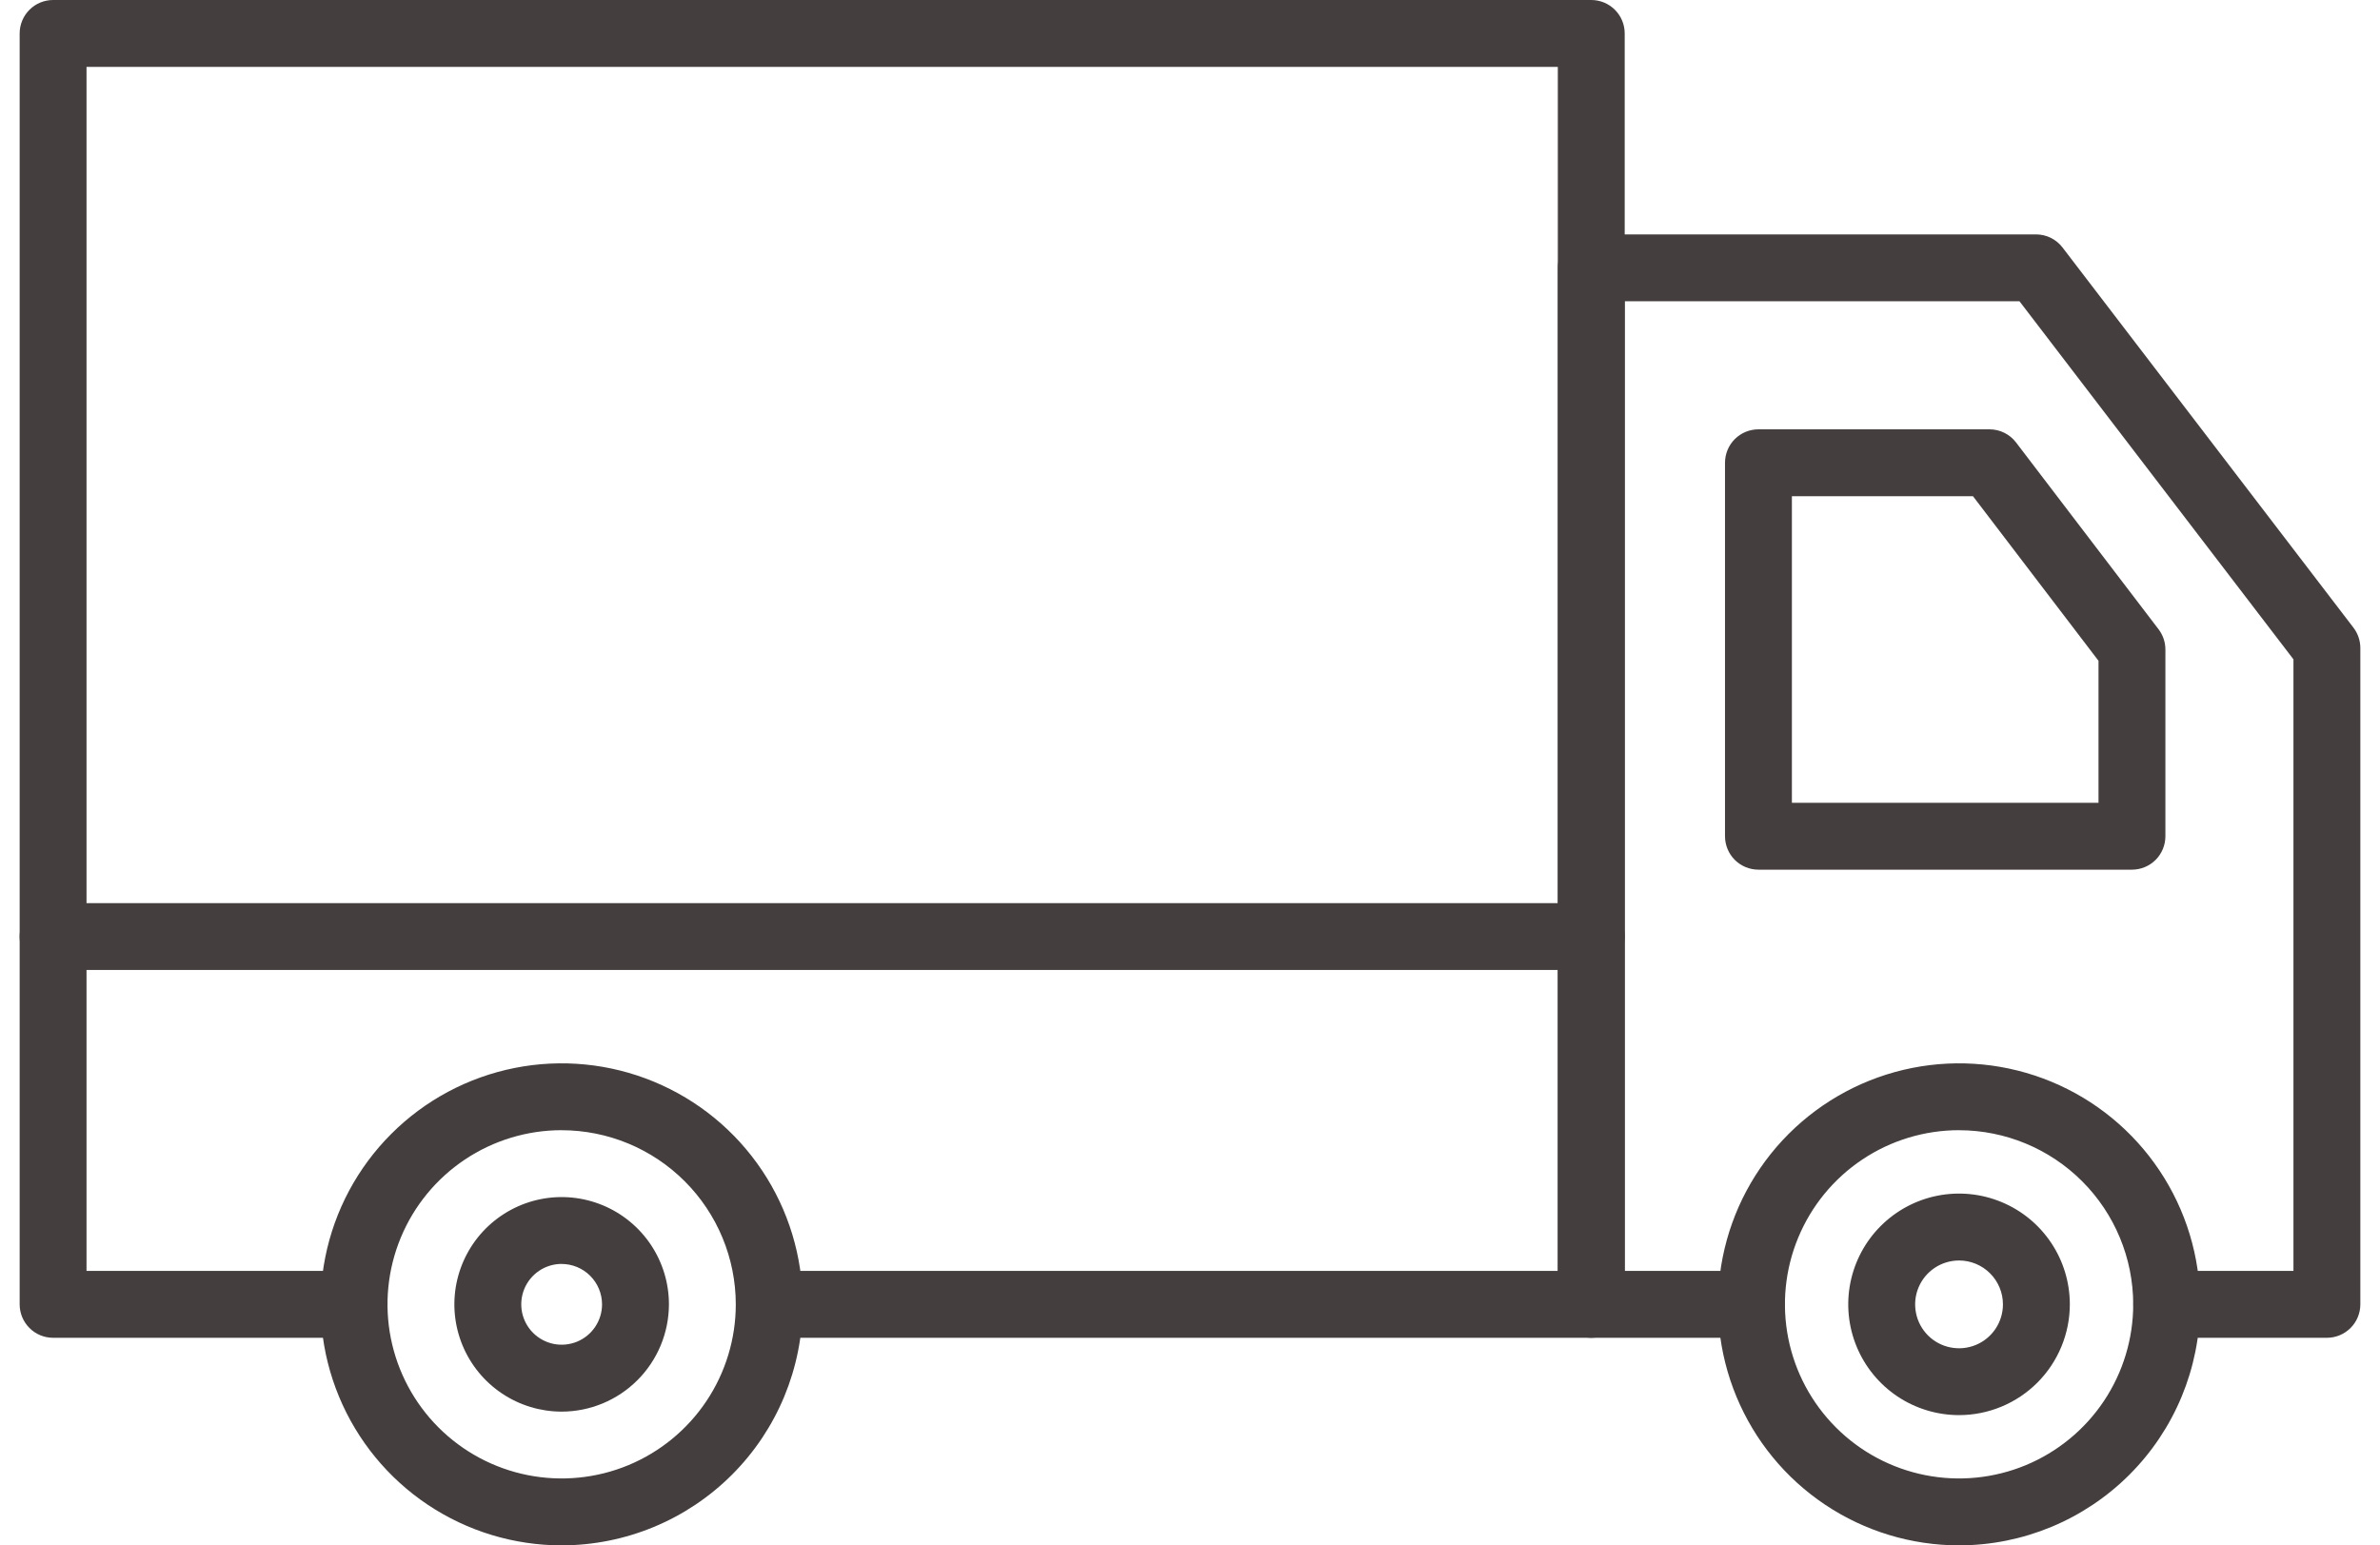 <?xml version="1.0" encoding="UTF-8"?> <svg xmlns="http://www.w3.org/2000/svg" width="77" height="50" viewBox="0 0 77 50" fill="none"> <path d="M63.382 45.786C62.673 45.786 61.98 45.576 61.39 45.183C60.801 44.789 60.341 44.229 60.07 43.575C59.798 42.92 59.727 42.199 59.865 41.504C60.004 40.808 60.345 40.169 60.846 39.668C61.347 39.167 61.986 38.825 62.681 38.687C63.376 38.549 64.097 38.62 64.752 38.891C65.407 39.162 65.967 39.621 66.361 40.211C66.755 40.8 66.965 41.493 66.965 42.202C66.964 43.152 66.586 44.063 65.915 44.735C65.243 45.407 64.332 45.785 63.382 45.786ZM63.382 40.783C63.101 40.783 62.826 40.866 62.592 41.022C62.358 41.178 62.176 41.4 62.069 41.659C61.961 41.919 61.933 42.204 61.988 42.48C62.042 42.756 62.178 43.009 62.376 43.208C62.575 43.406 62.828 43.542 63.104 43.596C63.38 43.651 63.665 43.623 63.925 43.515C64.184 43.408 64.406 43.225 64.562 42.992C64.718 42.758 64.801 42.483 64.801 42.202C64.801 41.826 64.651 41.465 64.385 41.199C64.119 40.933 63.758 40.783 63.382 40.783Z" fill="#443E3E"></path> <path d="M75.282 43.284H70.1C69.813 43.284 69.538 43.17 69.335 42.967C69.132 42.764 69.018 42.489 69.018 42.202C69.018 41.915 69.132 41.64 69.335 41.437C69.538 41.234 69.813 41.12 70.1 41.12H74.2V21.333L65.336 9.747H52.564V41.12H56.664C56.951 41.12 57.226 41.234 57.429 41.437C57.632 41.64 57.745 41.915 57.745 42.202C57.745 42.489 57.632 42.764 57.429 42.967C57.226 43.17 56.951 43.284 56.664 43.284H51.482C51.195 43.284 50.92 43.17 50.717 42.967C50.514 42.764 50.4 42.489 50.4 42.202V8.665C50.4 8.379 50.514 8.103 50.717 7.9C50.92 7.698 51.195 7.584 51.482 7.584H65.87C66.036 7.584 66.2 7.622 66.349 7.695C66.498 7.769 66.628 7.876 66.729 8.008L76.141 20.308C76.285 20.497 76.364 20.728 76.364 20.966V42.202C76.364 42.489 76.25 42.764 76.047 42.967C75.844 43.17 75.569 43.284 75.282 43.284Z" fill="#443E3E"></path> <path d="M51.482 43.284H24.89C24.603 43.284 24.328 43.17 24.125 42.967C23.922 42.764 23.808 42.489 23.808 42.202C23.808 41.915 23.922 41.64 24.125 41.437C24.328 41.234 24.603 41.12 24.89 41.12H50.4V2.164H2.799V41.12H11.454C11.741 41.12 12.016 41.234 12.219 41.437C12.422 41.64 12.536 41.915 12.536 42.202C12.536 42.489 12.422 42.764 12.219 42.967C12.016 43.17 11.741 43.284 11.454 43.284H1.718C1.431 43.284 1.155 43.17 0.953 42.967C0.75 42.764 0.636 42.489 0.636 42.202V1.082C0.636 0.795 0.75 0.52 0.953 0.317C1.155 0.114 1.431 -3.05176e-05 1.718 -3.05176e-05H51.482C51.769 -3.05176e-05 52.044 0.114 52.247 0.317C52.45 0.52 52.564 0.795 52.564 1.082V42.202C52.564 42.489 52.45 42.764 52.247 42.967C52.044 43.17 51.769 43.284 51.482 43.284Z" fill="#443E3E"></path> <path d="M51.482 31.384H1.718C1.431 31.384 1.155 31.27 0.953 31.067C0.75 30.864 0.636 30.589 0.636 30.302C0.636 30.015 0.75 29.74 0.953 29.537C1.155 29.334 1.431 29.22 1.718 29.22H51.482C51.769 29.22 52.044 29.334 52.247 29.537C52.45 29.74 52.564 30.015 52.564 30.302C52.564 30.589 52.45 30.864 52.247 31.067C52.044 31.27 51.769 31.384 51.482 31.384Z" fill="#443E3E"></path> <path d="M18.17 50C16.628 50 15.12 49.542 13.838 48.685C12.556 47.828 11.557 46.61 10.967 45.185C10.377 43.761 10.222 42.193 10.523 40.68C10.824 39.168 11.567 37.778 12.658 36.688C13.748 35.597 15.138 34.855 16.65 34.554C18.163 34.253 19.731 34.408 21.155 34.998C22.58 35.588 23.798 36.588 24.655 37.87C25.512 39.152 25.969 40.66 25.969 42.202C25.967 44.27 25.144 46.252 23.682 47.714C22.22 49.176 20.238 49.998 18.17 50ZM18.17 36.567C17.056 36.567 15.967 36.898 15.04 37.517C14.114 38.136 13.392 39.016 12.966 40.045C12.539 41.075 12.428 42.208 12.645 43.3C12.863 44.393 13.399 45.397 14.187 46.185C14.975 46.973 15.979 47.51 17.072 47.727C18.165 47.944 19.297 47.833 20.327 47.407C21.356 46.98 22.236 46.258 22.855 45.332C23.474 44.406 23.805 43.316 23.805 42.202C23.804 40.708 23.209 39.276 22.153 38.22C21.096 37.163 19.664 36.569 18.17 36.568V36.567Z" fill="#443E3E"></path> <path d="M18.17 45.673C17.484 45.672 16.813 45.469 16.242 45.087C15.672 44.706 15.227 44.164 14.964 43.529C14.702 42.895 14.633 42.198 14.767 41.524C14.902 40.851 15.232 40.233 15.717 39.748C16.203 39.263 16.821 38.932 17.494 38.798C18.168 38.664 18.865 38.733 19.5 38.996C20.134 39.259 20.675 39.703 21.057 40.274C21.438 40.845 21.642 41.516 21.642 42.202C21.64 43.122 21.274 44.005 20.623 44.655C19.973 45.306 19.09 45.672 18.17 45.673ZM18.17 40.894C17.912 40.894 17.659 40.971 17.444 41.115C17.23 41.259 17.062 41.463 16.963 41.702C16.865 41.94 16.839 42.203 16.889 42.456C16.94 42.71 17.064 42.942 17.247 43.125C17.43 43.308 17.663 43.432 17.916 43.483C18.169 43.533 18.432 43.507 18.671 43.409C18.91 43.31 19.114 43.142 19.257 42.928C19.401 42.713 19.478 42.461 19.478 42.202C19.477 41.855 19.339 41.523 19.094 41.278C18.849 41.033 18.517 40.896 18.17 40.895V40.894Z" fill="#443E3E"></path> <path d="M63.382 50C61.84 50 60.332 49.543 59.05 48.686C57.767 47.829 56.768 46.611 56.178 45.186C55.587 43.761 55.433 42.194 55.734 40.681C56.035 39.168 56.777 37.779 57.868 36.688C58.959 35.598 60.348 34.855 61.861 34.554C63.373 34.253 64.941 34.408 66.366 34.998C67.791 35.588 69.009 36.588 69.865 37.87C70.722 39.152 71.18 40.66 71.18 42.202C71.177 44.27 70.355 46.252 68.893 47.714C67.431 49.175 65.449 49.998 63.382 50ZM63.382 36.567C62.268 36.567 61.178 36.897 60.252 37.516C59.325 38.135 58.603 39.015 58.177 40.045C57.75 41.074 57.639 42.207 57.856 43.3C58.073 44.393 58.61 45.397 59.398 46.185C60.185 46.973 61.189 47.509 62.282 47.727C63.375 47.944 64.508 47.833 65.537 47.407C66.567 46.98 67.447 46.258 68.066 45.332C68.685 44.406 69.016 43.316 69.016 42.202C69.014 40.708 68.42 39.276 67.364 38.22C66.308 37.164 64.876 36.57 63.382 36.568V36.567Z" fill="#443E3E"></path> <path d="M68.975 28.138H56.891C56.604 28.138 56.329 28.024 56.126 27.822C55.923 27.619 55.809 27.343 55.809 27.056V14.973C55.809 14.686 55.923 14.41 56.126 14.207C56.329 14.005 56.604 13.891 56.891 13.891H64.366C64.533 13.891 64.697 13.929 64.846 14.003C64.995 14.077 65.126 14.184 65.226 14.317L69.835 20.359C69.979 20.547 70.057 20.778 70.057 21.015V27.056C70.057 27.343 69.943 27.619 69.74 27.822C69.537 28.024 69.262 28.138 68.975 28.138ZM57.973 25.975H67.893V21.38L63.831 16.054H57.973V25.975Z" fill="#443E3E"></path> </svg> 